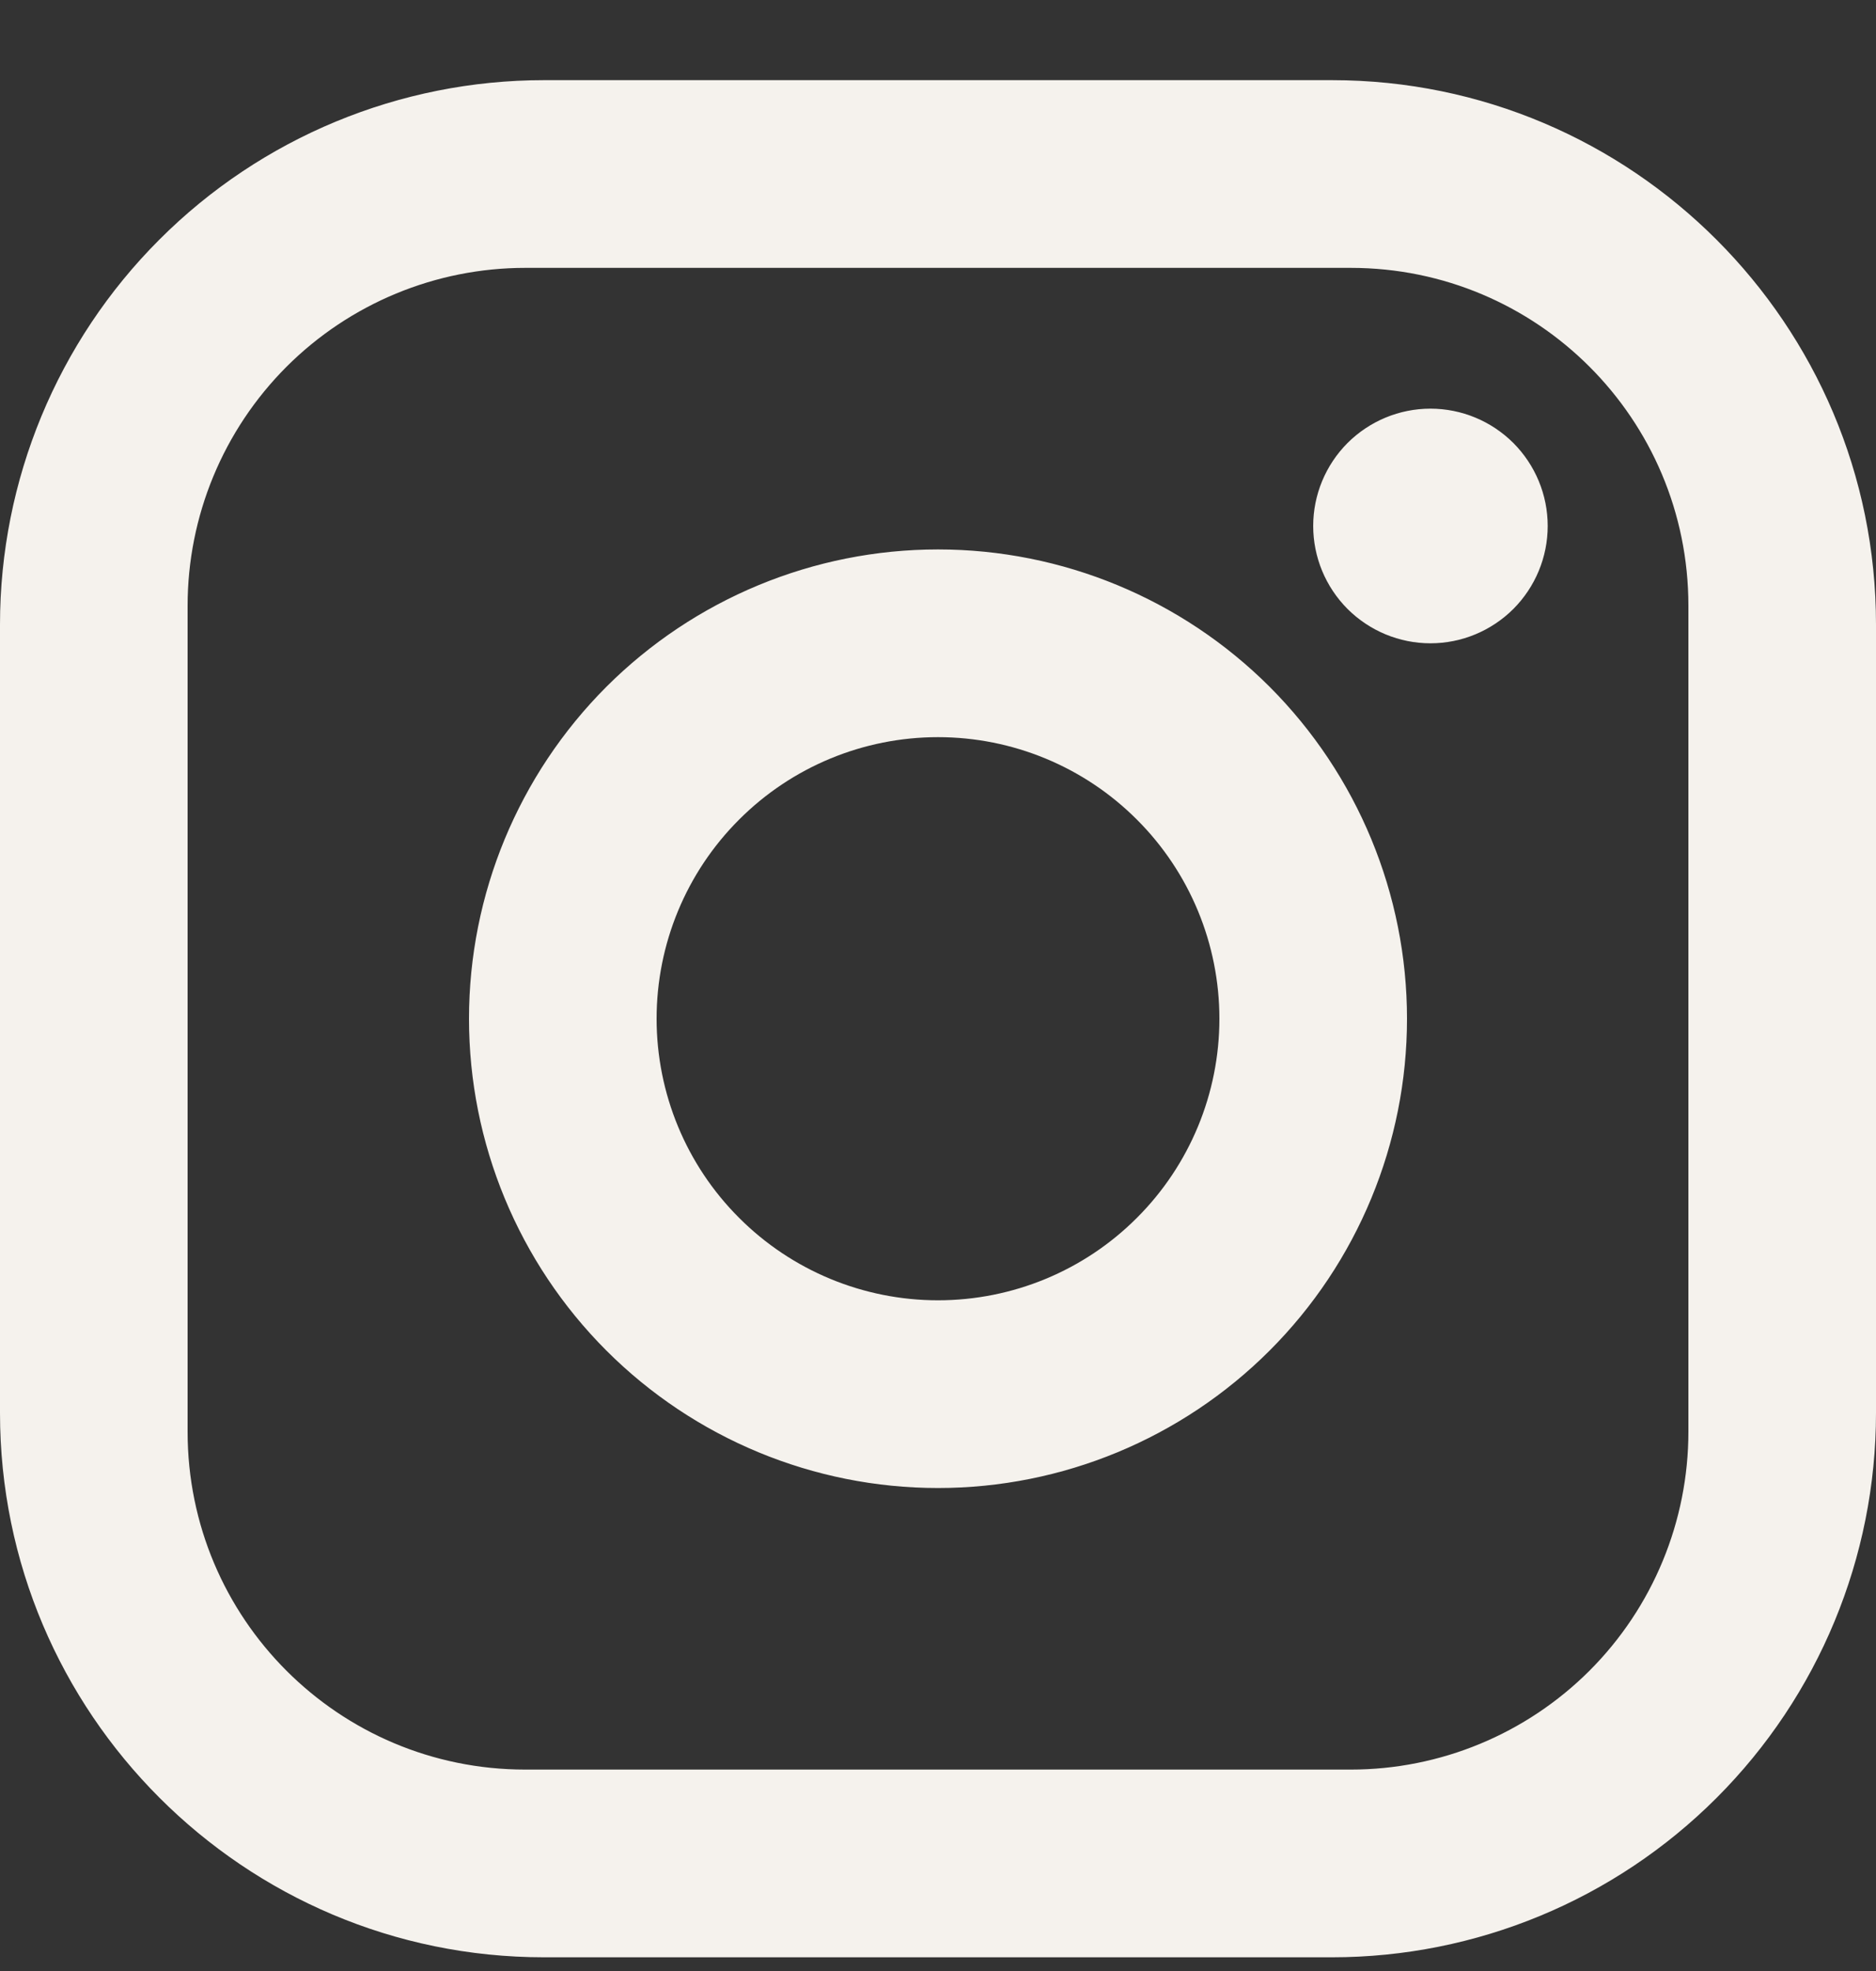 <svg xmlns="http://www.w3.org/2000/svg" width="20" height="21" viewBox="0 0 20 21" fill="none">
  <rect x="0" y="0" width="20" height="21" fill="#333333" stroke="none"/>
  <path d="M5.8 0.854H14.2C17.4 0.854 20 3.454 20 6.654V15.054C20 16.592 19.389 18.067 18.301 19.155C17.213 20.243 15.738 20.854 14.2 20.854H5.8C2.6 20.854 0 18.254 0 15.054V6.654C0 5.116 0.611 3.64 1.699 2.553C2.786 1.465 4.262 0.854 5.8 0.854ZM5.6 2.854C4.645 2.854 3.73 3.233 3.054 3.908C2.379 4.584 2 5.499 2 6.454V15.254C2 17.244 3.61 18.854 5.6 18.854H14.4C15.355 18.854 16.27 18.475 16.946 17.8C17.621 17.125 18 16.209 18 15.254V6.454C18 4.464 16.39 2.854 14.4 2.854H5.6ZM15.25 4.354C15.582 4.354 15.899 4.486 16.134 4.72C16.368 4.955 16.5 5.272 16.5 5.604C16.5 5.936 16.368 6.253 16.134 6.488C15.899 6.722 15.582 6.854 15.25 6.854C14.918 6.854 14.601 6.722 14.366 6.488C14.132 6.253 14 5.936 14 5.604C14 5.272 14.132 4.955 14.366 4.72C14.601 4.486 14.918 4.354 15.25 4.354ZM10 5.854C11.326 5.854 12.598 6.381 13.536 7.318C14.473 8.256 15 9.528 15 10.854C15 12.18 14.473 13.452 13.536 14.389C12.598 15.327 11.326 15.854 10 15.854C8.674 15.854 7.402 15.327 6.464 14.389C5.527 13.452 5 12.18 5 10.854C5 9.528 5.527 8.256 6.464 7.318C7.402 6.381 8.674 5.854 10 5.854ZM10 7.854C9.204 7.854 8.441 8.17 7.879 8.733C7.316 9.295 7 10.058 7 10.854C7 11.65 7.316 12.413 7.879 12.975C8.441 13.538 9.204 13.854 10 13.854C10.796 13.854 11.559 13.538 12.121 12.975C12.684 12.413 13 11.65 13 10.854C13 10.058 12.684 9.295 12.121 8.733C11.559 8.17 10.796 7.854 10 7.854Z" fill="#F5F2ED"/>
</svg>
